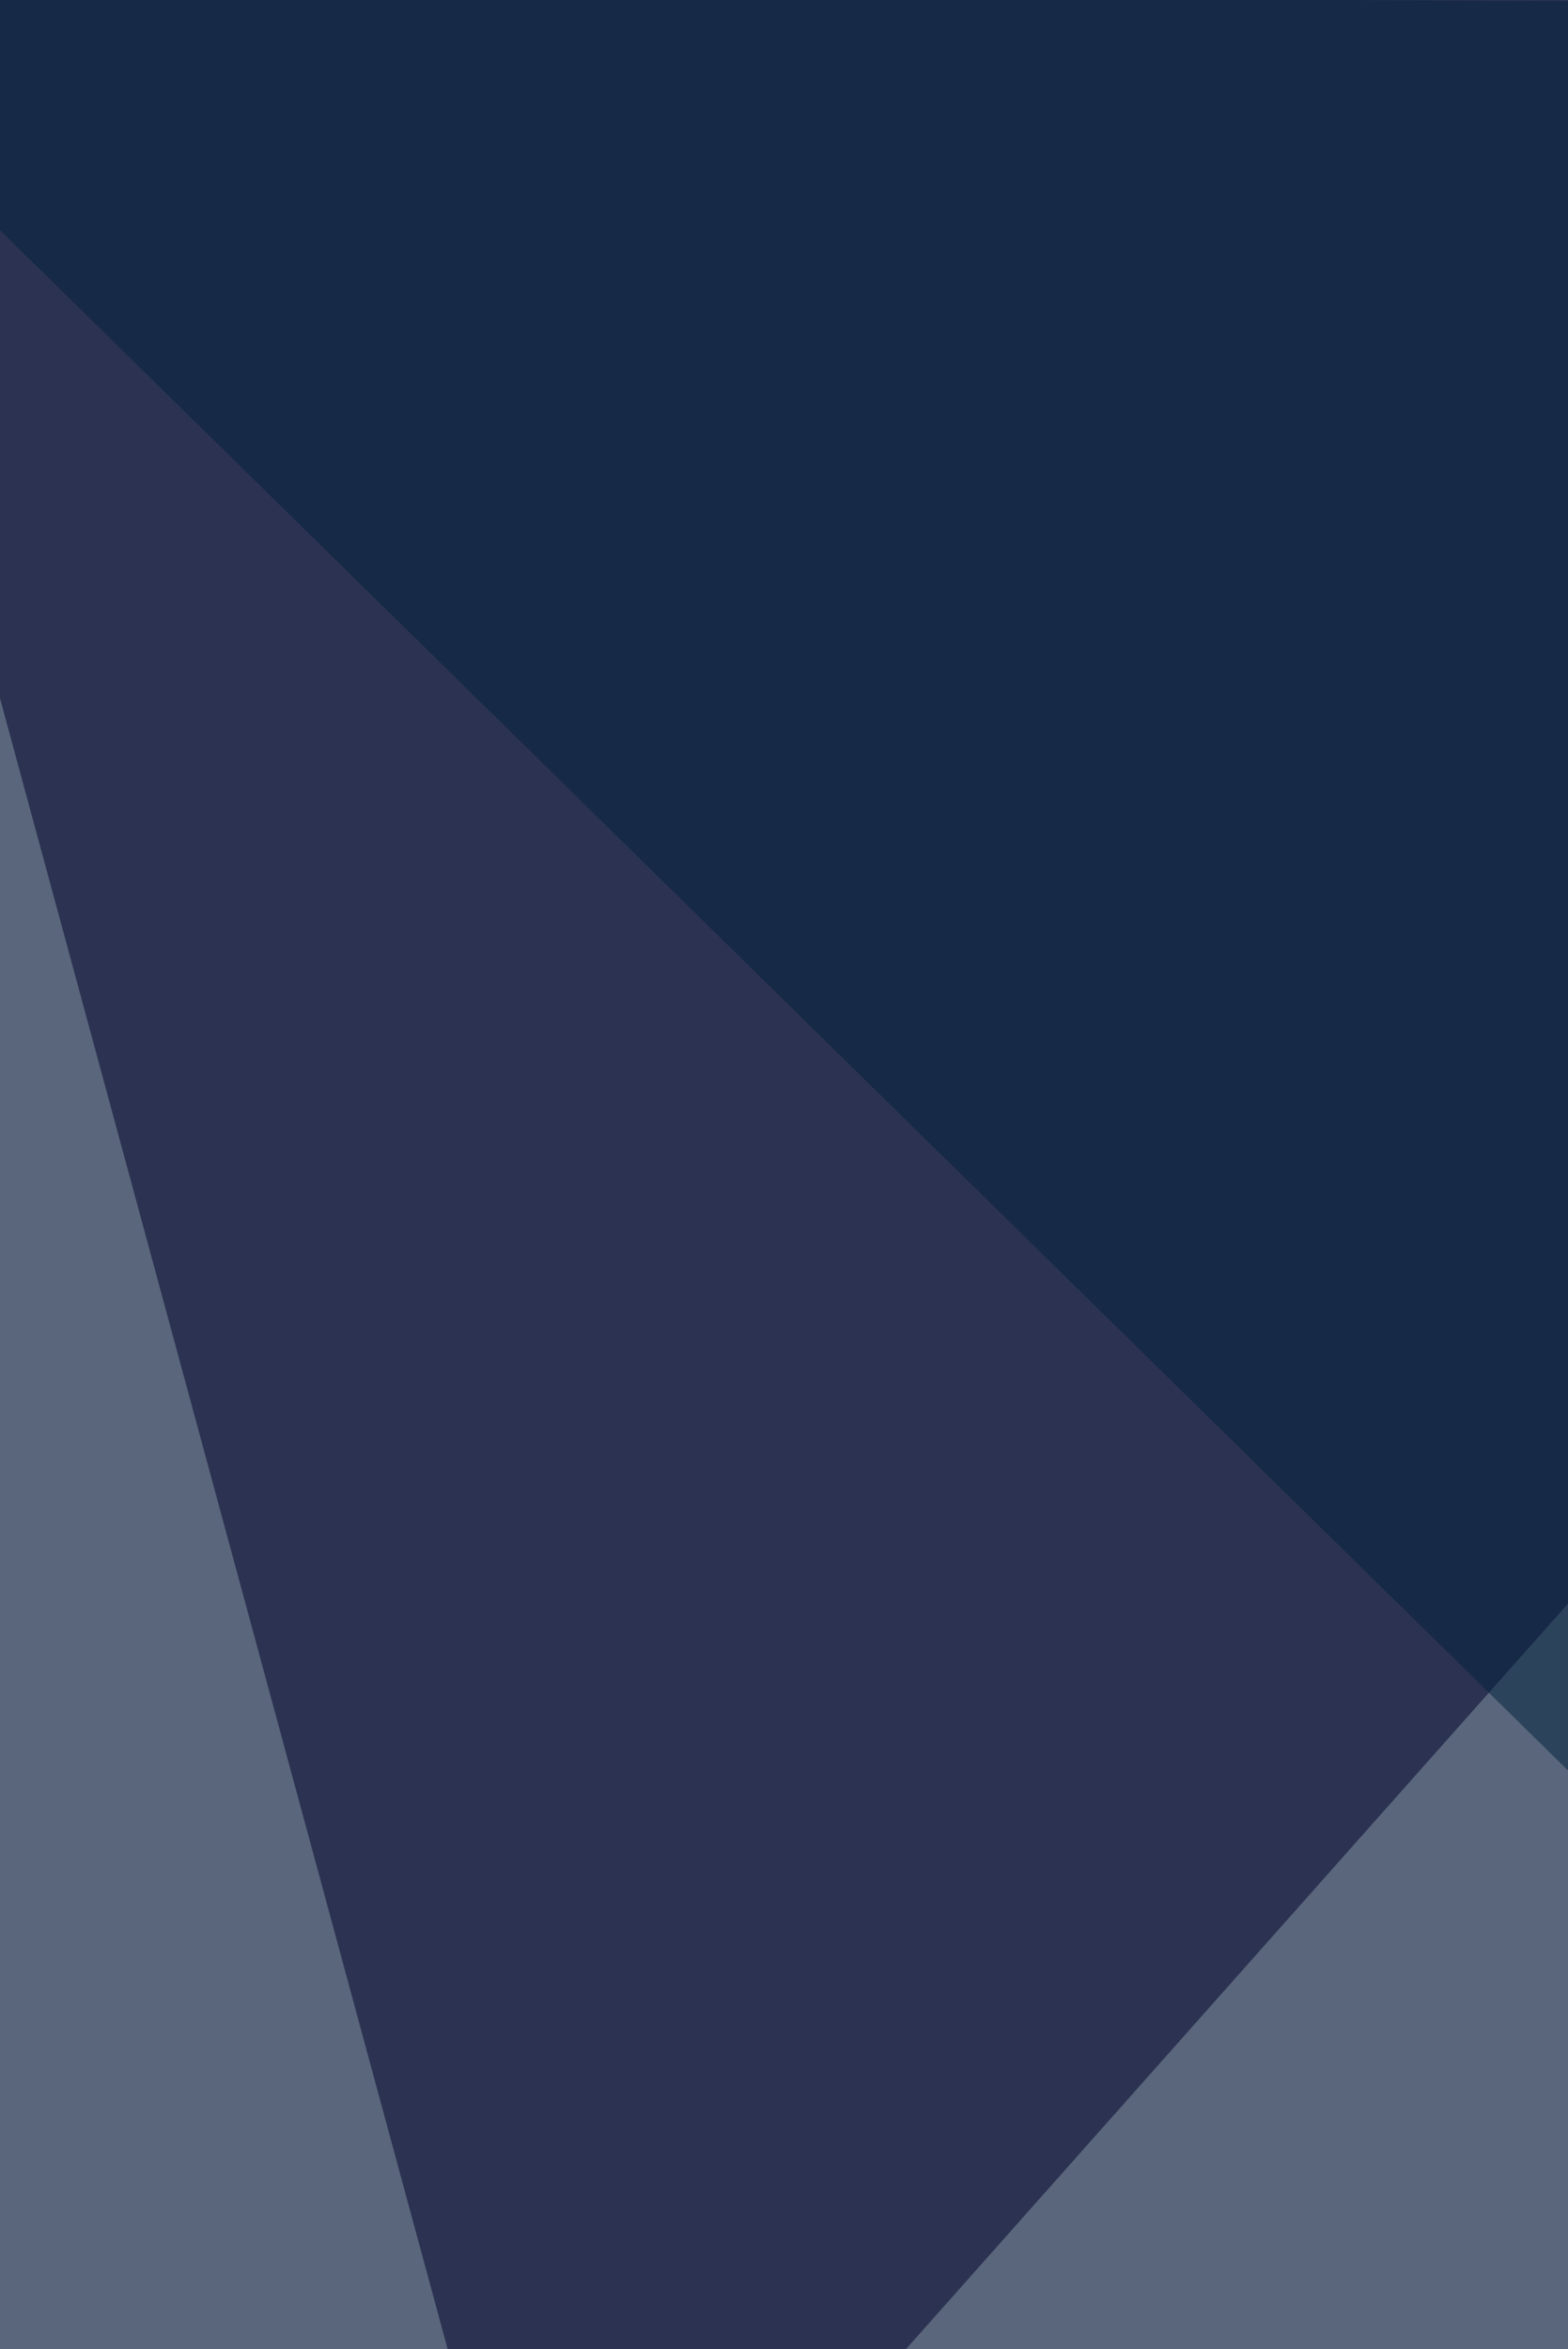 <svg xmlns="http://www.w3.org/2000/svg" width="440" height="659"><filter id="a"><feGaussianBlur stdDeviation="55"/></filter><rect width="100%" height="100%" fill="#59667b"/><g filter="url(#a)"><g fill-opacity=".5"><path fill="#fffdfb" d="M818.1 1191L655.8 594.4-68 1063.8z"/><path fill="#00002b" d="M155.7 769.9L-68-54.8l886.1 79z"/><path fill="#d9d7db" d="M24.1 1191L498 695.3l-565.9 22z"/><path fill="#00203f" d="M664.6 717.2L-68-2.2l886.1 4.4z"/></g></g></svg>